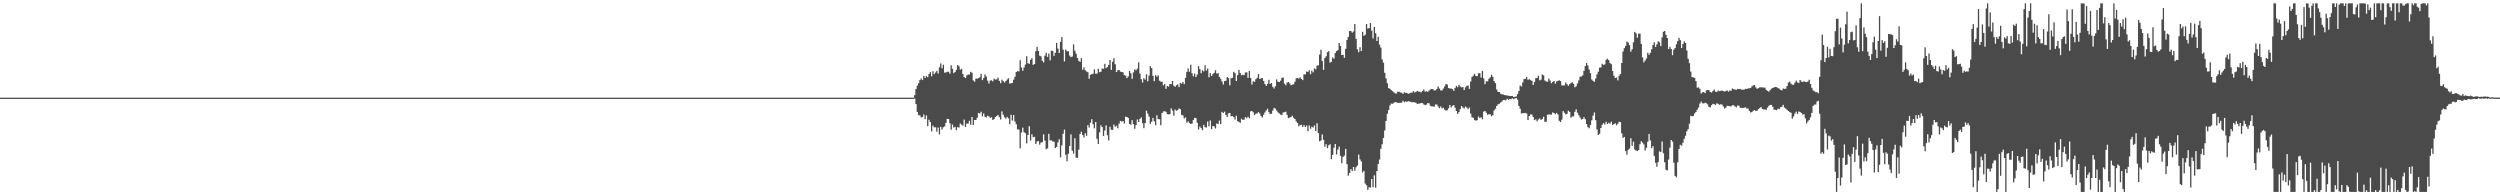 <svg xmlns="http://www.w3.org/2000/svg" width="1920" height="150"><path d="M0 75.000h1v1.000H0zM1 75.000h1v1.000H1zM2 75.000h1v1.000H2zM3 75.000h1v1.000H3zM4 75.000h1v1.000H4zM5 75.000h1v1.000H5zM6 75.000h1v1.000H6zM7 75.000h1v1.000H7zM8 75.000h1v1.000H8zM9 75.000h1v1.000H9zM10 75.000h1v1.000H10zM11 75.000h1v1.000H11zM12 75.000h1v1.000H12zM13 75.000h1v1.000H13zM14 75.000h1v1.000H14zM15 75.000h1v1.000H15zM16 75.000h1v1.000H16zM17 75.000h1v1.000H17zM18 75.000h1v1.000H18zM19 75.000h1v1.000H19zM20 75.000h1v1.000H20zM21 75.000h1v1.000H21zM22 75.000h1v1.000H22zM23 75.000h1v1.000H23zM24 75.000h1v1.000H24zM25 75.000h1v1.000H25zM26 75.000h1v1.000H26zM27 75.000h1v1.000H27zM28 75.000h1v1.000H28zM29 75.000h1v1.000H29zM30 75.000h1v1.000H30zM31 75.000h1v1.000H31zM32 75.000h1v1.000H32zM33 75.000h1v1.000H33zM34 75.000h1v1.000H34zM35 75.000h1v1.000H35zM36 75.000h1v1.000H36zM37 75.000h1v1.000H37zM38 75.000h1v1.000H38zM39 75.000h1v1.000H39zM40 75.000h1v1.000H40zM41 75.000h1v1.000H41zM42 75.000h1v1.000H42zM43 75.000h1v1.000H43zM44 75.000h1v1.000H44zM45 75.000h1v1.000H45zM46 75.000h1v1.000H46zM47 75.000h1v1.000H47zM48 75.000h1v1.000H48zM49 75.000h1v1.000H49zM50 75.000h1v1.000H50zM51 75.000h1v1.000H51zM52 75.000h1v1.000H52zM53 75.000h1v1.000H53zM54 75.000h1v1.000H54zM55 75.000h1v1.000H55zM56 75.000h1v1.000H56zM57 75.000h1v1.000H57zM58 75.000h1v1.000H58zM59 75.000h1v1.000H59zM60 75.000h1v1.000H60zM61 75.000h1v1.000H61zM62 75.000h1v1.000H62zM63 75.000h1v1.000H63zM64 75.000h1v1.000H64zM65 75.000h1v1.000H65zM66 75.000h1v1.000H66zM67 75.000h1v1.000H67zM68 75.000h1v1.000H68zM69 75.000h1v1.000H69zM70 75.000h1v1.000H70zM71 75.000h1v1.000H71zM72 75.000h1v1.000H72zM73 75.000h1v1.000H73zM74 75.000h1v1.000H74zM75 75.000h1v1.000H75zM76 75.000h1v1.000H76zM77 75.000h1v1.000H77zM78 75.000h1v1.000H78zM79 75.000h1v1.000H79zM80 75.000h1v1.000H80zM81 75.000h1v1.000H81zM82 75.000h1v1.000H82zM83 75.000h1v1.000H83zM84 75.000h1v1.000H84zM85 75.000h1v1.000H85zM86 75.000h1v1.000H86zM87 75.000h1v1.000H87zM88 75.000h1v1.000H88zM89 75.000h1v1.000H89zM90 75.000h1v1.000H90zM91 75.000h1v1.000H91zM92 75.000h1v1.000H92zM93 75.000h1v1.000H93zM94 75.000h1v1.000H94zM95 75.000h1v1.000H95zM96 75.000h1v1.000H96zM97 75.000h1v1.000H97zM98 75.000h1v1.000H98zM99 75.000h1v1.000H99zM100 75.000h1v1.000H100zM101 75.000h1v1.000H101zM102 75.000h1v1.000H102zM103 75.000h1v1.000H103zM104 75.000h1v1.000H104zM105 75.000h1v1.000H105zM106 75.000h1v1.000H106zM107 75.000h1v1.000H107zM108 75.000h1v1.000H108zM109 75.000h1v1.000H109zM110 75.000h1v1.000H110zM111 75.000h1v1.000H111zM112 75.000h1v1.000H112zM113 75.000h1v1.000H113zM114 75.000h1v1.000H114zM115 75.000h1v1.000H115zM116 75.000h1v1.000H116zM117 75.000h1v1.000H117zM118 75.000h1v1.000H118zM119 75.000h1v1.000H119zM120 75.000h1v1.000H120zM121 75.000h1v1.000H121zM122 75.000h1v1.000H122zM123 75.000h1v1.000H123zM124 75.000h1v1.000H124zM125 75.000h1v1.000H125zM126 75.000h1v1.000H126zM127 75.000h1v1.000H127zM128 75.000h1v1.000H128zM129 75.000h1v1.000H129zM130 75.000h1v1.000H130zM131 75.000h1v1.000H131zM132 75.000h1v1.000H132zM133 75.000h1v1.000H133zM134 75.000h1v1.000H134zM135 75.000h1v1.000H135zM136 75.000h1v1.000H136zM137 75.000h1v1.000H137zM138 75.000h1v1.000H138zM139 75.000h1v1.000H139zM140 75.000h1v1.000H140zM141 75.000h1v1.000H141zM142 75.000h1v1.000H142zM143 75.000h1v1.000H143zM144 75.000h1v1.000H144zM145 75.000h1v1.000H145zM146 75.000h1v1.000H146zM147 75.000h1v1.000H147zM148 75.000h1v1.000H148zM149 75.000h1v1.000H149zM150 75.000h1v1.000H150zM151 75.000h1v1.000H151zM152 75.000h1v1.000H152zM153 75.000h1v1.000H153zM154 75.000h1v1.000H154zM155 75.000h1v1.000H155zM156 75.000h1v1.000H156zM157 75.000h1v1.000H157zM158 75.000h1v1.000H158zM159 75.000h1v1.000H159zM160 75.000h1v1.000H160zM161 75.000h1v1.000H161zM162 75.000h1v1.000H162zM163 75.000h1v1.000H163zM164 75.000h1v1.000H164zM165 75.000h1v1.000H165zM166 75.000h1v1.000H166zM167 75.000h1v1.000H167zM168 75.000h1v1.000H168zM169 75.000h1v1.000H169zM170 75.000h1v1.000H170zM171 75.000h1v1.000H171zM172 75.000h1v1.000H172zM173 75.000h1v1.000H173zM174 75.000h1v1.000H174zM175 75.000h1v1.000H175zM176 75.000h1v1.000H176zM177 75.000h1v1.000H177zM178 75.000h1v1.000H178zM179 75.000h1v1.000H179zM180 75.000h1v1.000H180zM181 75.000h1v1.000H181zM182 75.000h1v1.000H182zM183 75.000h1v1.000H183zM184 75.000h1v1.000H184zM185 75.000h1v1.000H185zM186 75.000h1v1.000H186zM187 75.000h1v1.000H187zM188 75.000h1v1.000H188zM189 75.000h1v1.000H189zM190 75.000h1v1.000H190zM191 75.000h1v1.000H191zM192 75.000h1v1.000H192zM193 75.000h1v1.000H193zM194 75.000h1v1.000H194zM195 75.000h1v1.000H195zM196 75.000h1v1.000H196zM197 75.000h1v1.000H197zM198 75.000h1v1.000H198zM199 75.000h1v1.000H199zM200 75.000h1v1.000H200zM201 75.000h1v1.000H201zM202 75.000h1v1.000H202zM203 75.000h1v1.000H203zM204 75.000h1v1.000H204zM205 75.000h1v1.000H205zM206 75.000h1v1.000H206zM207 75.000h1v1.000H207zM208 75.000h1v1.000H208zM209 75.000h1v1.000H209zM210 75.000h1v1.000H210zM211 75.000h1v1.000H211zM212 75.000h1v1.000H212zM213 75.000h1v1.000H213zM214 75.000h1v1.000H214zM215 75.000h1v1.000H215zM216 75.000h1v1.000H216zM217 75.000h1v1.000H217zM218 75.000h1v1.000H218zM219 75.000h1v1.000H219zM220 75.000h1v1.000H220zM221 75.000h1v1.000H221zM222 75.000h1v1.000H222zM223 75.000h1v1.000H223zM224 75.000h1v1.000H224zM225 75.000h1v1.000H225zM226 75.000h1v1.000H226zM227 75.000h1v1.000H227zM228 75.000h1v1.000H228zM229 75.000h1v1.000H229zM230 75.000h1v1.000H230zM231 75.000h1v1.000H231zM232 75.000h1v1.000H232zM233 75.000h1v1.000H233zM234 75.000h1v1.000H234zM235 75.000h1v1.000H235zM236 75.000h1v1.000H236zM237 75.000h1v1.000H237zM238 75.000h1v1.000H238zM239 75.000h1v1.000H239zM240 75.000h1v1.000H240zM241 75.000h1v1.000H241zM242 75.000h1v1.000H242zM243 75.000h1v1.000H243zM244 75.000h1v1.000H244zM245 75.000h1v1.000H245zM246 75.000h1v1.000H246zM247 75.000h1v1.000H247zM248 75.000h1v1.000H248zM249 75.000h1v1.000H249zM250 75.000h1v1.000H250zM251 75.000h1v1.000H251zM252 75.000h1v1.000H252zM253 75.000h1v1.000H253zM254 75.000h1v1.000H254zM255 75.000h1v1.000H255zM256 75.000h1v1.000H256zM257 75.000h1v1.000H257zM258 75.000h1v1.000H258zM259 75.000h1v1.000H259zM260 75.000h1v1.000H260zM261 75.000h1v1.000H261zM262 75.000h1v1.000H262zM263 75.000h1v1.000H263zM264 75.000h1v1.000H264zM265 75.000h1v1.000H265zM266 75.000h1v1.000H266zM267 75.000h1v1.000H267zM268 75.000h1v1.000H268zM269 75.000h1v1.000H269zM270 75.000h1v1.000H270zM271 75.000h1v1.000H271zM272 75.000h1v1.000H272zM273 75.000h1v1.000H273zM274 75.000h1v1.000H274zM275 75.000h1v1.000H275zM276 75.000h1v1.000H276zM277 75.000h1v1.000H277zM278 75.000h1v1.000H278zM279 75.000h1v1.000H279zM280 75.000h1v1.000H280zM281 75.000h1v1.000H281zM282 75.000h1v1.000H282zM283 75.000h1v1.000H283zM284 75.000h1v1.000H284zM285 75.000h1v1.000H285zM286 75.000h1v1.000H286zM287 75.000h1v1.000H287zM288 75.000h1v1.000H288zM289 75.000h1v1.000H289zM290 75.000h1v1.000H290zM291 75.000h1v1.000H291zM292 75.000h1v1.000H292zM293 75.000h1v1.000H293zM294 75.000h1v1.000H294zM295 75.000h1v1.000H295zM296 75.000h1v1.000H296zM297 75.000h1v1.000H297zM298 75.000h1v1.000H298zM299 75.000h1v1.000H299zM300 75.000h1v1.000H300zM301 75.000h1v1.000H301zM302 75.000h1v1.000H302zM303 75.000h1v1.000H303zM304 75.000h1v1.000H304zM305 75.000h1v1.000H305zM306 75.000h1v1.000H306zM307 75.000h1v1.000H307zM308 75.000h1v1.000H308zM309 75.000h1v1.000H309zM310 75.000h1v1.000H310zM311 75.000h1v1.000H311zM312 75.000h1v1.000H312zM313 75.000h1v1.000H313zM314 75.000h1v1.000H314zM315 75.000h1v1.000H315zM316 75.000h1v1.000H316zM317 75.000h1v1.000H317zM318 75.000h1v1.000H318zM319 75.000h1v1.000H319zM320 75.000h1v1.000H320zM321 75.000h1v1.000H321zM322 75.000h1v1.000H322zM323 75.000h1v1.000H323zM324 75.000h1v1.000H324zM325 75.000h1v1.000H325zM326 75.000h1v1.000H326zM327 75.000h1v1.000H327zM328 75.000h1v1.000H328zM329 75.000h1v1.000H329zM330 75.000h1v1.000H330zM331 75.000h1v1.000H331zM332 75.000h1v1.000H332zM333 75.000h1v1.000H333zM334 75.000h1v1.000H334zM335 75.000h1v1.000H335zM336 75.000h1v1.000H336zM337 75.000h1v1.000H337zM338 75.000h1v1.000H338zM339 75.000h1v1.000H339zM340 75.000h1v1.000H340zM341 75.000h1v1.000H341zM342 75.000h1v1.000H342zM343 75.000h1v1.000H343zM344 75.000h1v1.000H344zM345 75.000h1v1.000H345zM346 75.000h1v1.000H346zM347 75.000h1v1.000H347zM348 75.000h1v1.000H348zM349 75.000h1v1.000H349zM350 75.000h1v1.000H350zM351 75.000h1v1.000H351zM352 75.000h1v1.000H352zM353 75.000h1v1.000H353zM354 75.000h1v1.000H354zM355 75.000h1v1.000H355zM356 75.000h1v1.000H356zM357 75.000h1v1.000H357zM358 75.000h1v1.000H358zM359 75.000h1v1.000H359zM360 75.000h1v1.000H360zM361 75.000h1v1.000H361zM362 75.000h1v1.000H362zM363 75.000h1v1.000H363zM364 75.000h1v1.000H364zM365 75.000h1v1.000H365zM366 75.000h1v1.000H366zM367 75.000h1v1.000H367zM368 75.000h1v1.000H368zM369 75.000h1v1.000H369zM370 75.000h1v1.000H370zM371 75.000h1v1.000H371zM372 75.000h1v1.000H372zM373 75.000h1v1.000H373zM374 75.000h1v1.000H374zM375 75.000h1v1.000H375zM376 75.000h1v1.000H376zM377 75.000h1v1.000H377zM378 75.000h1v1.000H378zM379 75.000h1v1.000H379zM380 75.000h1v1.000H380zM381 75.000h1v1.000H381zM382 75.000h1v1.000H382zM383 75.000h1v1.000H383zM384 75.000h1v1.000H384zM385 75.000h1v1.000H385zM386 75.000h1v1.000H386zM387 75.000h1v1.000H387zM388 75.000h1v1.000H388zM389 75.000h1v1.000H389zM390 75.000h1v1.000H390zM391 75.000h1v1.000H391zM392 75.000h1v1.000H392zM393 75.000h1v1.000H393zM394 75.000h1v1.000H394zM395 75.000h1v1.000H395zM396 75.000h1v1.000H396zM397 75.000h1v1.000H397zM398 75.000h1v1.000H398zM399 75.000h1v1.000H399zM400 75.000h1v1.000H400zM401 75.000h1v1.000H401zM402 75.000h1v1.000H402zM403 75.000h1v1.000H403zM404 75.000h1v1.000H404zM405 75.000h1v1.000H405zM406 75.000h1v1.000H406zM407 75.000h1v1.000H407zM408 75.000h1v1.000H408zM409 75.000h1v1.000H409zM410 75.000h1v1.000H410zM411 75.000h1v1.000H411zM412 75.000h1v1.000H412zM413 75.000h1v1.000H413zM414 75.000h1v1.000H414zM415 75.000h1v1.000H415zM416 75.000h1v1.000H416zM417 75.000h1v1.000H417zM418 75.000h1v1.000H418zM419 75.000h1v1.000H419zM420 75.000h1v1.000H420zM421 75.000h1v1.000H421zM422 75.000h1v1.000H422zM423 75.000h1v1.000H423zM424 75.000h1v1.000H424zM425 75.000h1v1.000H425zM426 75.000h1v1.000H426zM427 75.000h1v1.000H427zM428 75.000h1v1.000H428zM429 75.000h1v1.000H429zM430 75.000h1v1.000H430zM431 75.000h1v1.000H431zM432 75.000h1v1.000H432zM433 75.000h1v1.000H433zM434 75.000h1v1.000H434zM435 75.000h1v1.000H435zM436 75.000h1v1.000H436zM437 75.000h1v1.000H437zM438 75.000h1v1.000H438zM439 75.000h1v1.000H439zM440 75.000h1v1.000H440zM441 75.000h1v1.000H441zM442 75.000h1v1.000H442zM443 75.000h1v1.000H443zM444 75.000h1v1.000H444zM445 75.000h1v1.000H445zM446 75.000h1v1.000H446zM447 75.000h1v1.000H447zM448 75.000h1v1.000H448zM449 75.000h1v1.000H449zM450 75.000h1v1.000H450zM451 75.000h1v1.000H451zM452 75.000h1v1.000H452zM453 75.000h1v1.000H453zM454 75.000h1v1.000H454zM455 75.000h1v1.000H455zM456 75.000h1v1.000H456zM457 75.000h1v1.000H457zM458 75.000h1v1.000H458zM459 75.000h1v1.000H459zM460 75.000h1v1.000H460zM461 75.000h1v1.000H461zM462 75.000h1v1.000H462zM463 75.000h1v1.000H463zM464 75.000h1v1.000H464zM465 75.000h1v1.000H465zM466 75.000h1v1.000H466zM467 75.000h1v1.000H467zM468 75.000h1v1.000H468zM469 75.000h1v1.000H469zM470 75.000h1v1.000H470zM471 75.000h1v1.000H471zM472 75.000h1v1.000H472zM473 75.000h1v1.000H473zM474 75.000h1v1.000H474zM475 75.000h1v1.000H475zM476 75.000h1v1.000H476zM477 75.000h1v1.000H477zM478 75.000h1v1.000H478zM479 75.000h1v1.000H479zM480 75.000h1v1.000H480zM481 75.000h1v1.000H481zM482 75.000h1v1.000H482zM483 75.000h1v1.000H483zM484 75.000h1v1.000H484zM485 75.000h1v1.000H485zM486 75.000h1v1.000H486zM487 75.000h1v1.000H487zM488 75.000h1v1.000H488zM489 75.000h1v1.000H489zM490 75.000h1v1.000H490zM491 75.000h1v1.000H491zM492 75.000h1v1.000H492zM493 75.000h1v1.000H493zM494 75.000h1v1.000H494zM495 75.000h1v1.000H495zM496 75.000h1v1.000H496zM497 75.000h1v1.000H497zM498 75.000h1v1.000H498zM499 75.000h1v1.000H499zM500 75.000h1v1.000H500zM501 75.000h1v1.000H501zM502 75.000h1v1.000H502zM503 75.000h1v1.000H503zM504 75.000h1v1.000H504zM505 75.000h1v1.000H505zM506 75.000h1v1.000H506zM507 75.000h1v1.000H507zM508 75.000h1v1.000H508zM509 75.000h1v1.000H509zM510 75.000h1v1.000H510zM511 75.000h1v1.000H511zM512 75.000h1v1.000H512zM513 75.000h1v1.000H513zM514 75.000h1v1.000H514zM515 75.000h1v1.000H515zM516 75.000h1v1.000H516zM517 75.000h1v1.000H517zM518 75.000h1v1.000H518zM519 75.000h1v1.000H519zM520 75.000h1v1.000H520zM521 75.000h1v1.000H521zM522 75.000h1v1.000H522zM523 75.000h1v1.000H523zM524 75.000h1v1.000H524zM525 75.000h1v1.000H525zM526 75.000h1v1.000H526zM527 75.000h1v1.000H527zM528 75.000h1v1.000H528zM529 75.000h1v1.000H529zM530 75.000h1v1.000H530zM531 75.000h1v1.000H531zM532 75.000h1v1.000H532zM533 75.000h1v1.000H533zM534 75.000h1v1.000H534zM535 75.000h1v1.000H535zM536 75.000h1v1.000H536zM537 75.000h1v1.000H537zM538 75.000h1v1.000H538zM539 75.000h1v1.000H539zM540 75.000h1v1.000H540zM541 75.000h1v1.000H541zM542 75.000h1v1.000H542zM543 75.000h1v1.000H543zM544 75.000h1v1.000H544zM545 75.000h1v1.000H545zM546 75.000h1v1.000H546zM547 75.000h1v1.000H547zM548 75.000h1v1.000H548zM549 75.000h1v1.000H549zM550 75.000h1v1.000H550zM551 75.000h1v1.000H551zM552 75.000h1v1.000H552zM553 75.000h1v1.000H553zM554 75.000h1v1.000H554zM555 75.000h1v1.000H555zM556 75.000h1v1.000H556zM557 75.000h1v1.000H557zM558 75.000h1v1.000H558zM559 75.000h1v1.000H559zM560 75.000h1v1.000H560zM561 75.000h1v1.000H561zM562 75.000h1v1.000H562zM563 75.000h1v1.000H563zM564 75.000h1v1.000H564zM565 75.000h1v1.000H565zM566 75.000h1v1.000H566zM567 75.000h1v1.000H567zM568 75.000h1v1.000H568zM569 75.000h1v1.000H569zM570 75.000h1v1.000H570zM571 75.000h1v1.000H571zM572 75.000h1v1.000H572zM573 75.000h1v1.000H573zM574 75.000h1v1.000H574zM575 75.000h1v1.000H575zM576 75.000h1v1.000H576zM577 75.000h1v1.000H577zM578 75.000h1v1.000H578zM579 75.000h1v1.000H579zM580 75.000h1v1.000H580zM581 75.000h1v1.000H581zM582 75.000h1v1.000H582zM583 75.000h1v1.000H583zM584 75.000h1v1.000H584zM585 75.000h1v1.000H585zM586 75.000h1v1.000H586zM587 75.000h1v1.000H587zM588 75.000h1v1.000H588zM589 75.000h1v1.000H589zM590 75.000h1v1.000H590zM591 75.000h1v1.000H591zM592 75.000h1v1.000H592zM593 75.000h1v1.000H593zM594 75.000h1v1.000H594zM595 75.000h1v1.000H595zM596 75.000h1v1.000H596zM597 75.000h1v1.000H597zM598 75.000h1v1.000H598zM599 75.000h1v1.000H599zM600 75.000h1v1.000H600zM601 75.000h1v1.000H601zM602 75.000h1v1.000H602zM603 75.000h1v1.000H603zM604 75.000h1v1.000H604zM605 75.000h1v1.000H605zM606 75.000h1v1.000H606zM607 75.000h1v1.000H607zM608 75.000h1v1.000H608zM609 75.000h1v1.000H609zM610 75.000h1v1.000H610zM611 75.000h1v1.000H611zM612 75.000h1v1.000H612zM613 75.000h1v1.000H613zM614 75.000h1v1.000H614zM615 75.000h1v1.000H615zM616 75.000h1v1.000H616zM617 75.000h1v1.000H617zM618 75.000h1v1.000H618zM619 75.000h1v1.000H619zM620 75.000h1v1.000H620zM621 75.000h1v1.000H621zM622 75.000h1v1.000H622zM623 75.000h1v1.000H623zM624 75.000h1v1.000H624zM625 75.000h1v1.000H625zM626 75.000h1v1.000H626zM627 75.000h1v1.000H627zM628 75.000h1v1.000H628zM629 75.000h1v1.000H629zM630 75.000h1v1.000H630zM631 75.000h1v1.000H631zM632 75.000h1v1.000H632zM633 75.000h1v1.000H633zM634 75.000h1v1.000H634zM635 75.000h1v1.000H635zM636 75.000h1v1.000H636zM637 75.000h1v1.000H637zM638 75.000h1v1.000H638zM639 75.000h1v1.000H639zM640 75.000h1v1.000H640zM641 75.000h1v1.000H641zM642 75.000h1v1.000H642zM643 75.000h1v1.000H643zM644 75.000h1v1.000H644zM645 75.000h1v1.000H645zM646 75.000h1v1.000H646zM647 75.000h1v1.000H647zM648 75.000h1v1.000H648zM649 75.000h1v1.000H649zM650 75.000h1v1.000H650zM651 75.000h1v1.000H651zM652 75.000h1v1.000H652zM653 75.000h1v1.000H653zM654 75.000h1v1.000H654zM655 75.000h1v1.000H655zM656 75.000h1v1.000H656zM657 75.000h1v1.000H657zM658 75.000h1v1.000H658zM659 75.000h1v1.000H659zM660 75.000h1v1.000H660zM661 75.000h1v1.000H661zM662 75.000h1v1.000H662zM663 75.000h1v1.000H663zM664 75.000h1v1.000H664zM665 75.000h1v1.000H665zM666 75.000h1v1.000H666zM667 75.000h1v1.000H667zM668 75.000h1v1.000H668zM669 75.000h1v1.000H669zM670 75.000h1v1.000H670zM671 75.000h1v1.000H671zM672 75.000h1v1.000H672zM673 75.000h1v1.000H673zM674 75.000h1v1.000H674zM675 75.000h1v1.000H675zM676 75.000h1v1.000H676zM677 75.000h1v1.000H677zM678 75.000h1v1.000H678zM679 75.000h1v1.000H679zM680 75.000h1v1.000H680zM681 75.000h1v1.000H681zM682 75.000h1v1.000H682zM683 75.000h1v1.000H683zM684 75.000h1v1.000H684zM685 75.000h1v1.000H685zM686 75.000h1v1.000H686zM687 75.000h1v1.000H687zM688 75.000h1v1.000H688zM689 75.000h1v1.000H689zM690 75.000h1v1.000H690zM691 75.000h1v1.000H691zM692 75.000h1v1.000H692zM693 75.000h1v1.000H693zM694 75.000h1v1.000H694zM695 75.000h1v1.000H695zM696 75.000h1v1.000H696zM697 75.000h1v1.000H697zM698 75.000h1v1.000H698zM699 75.000h1v1.000H699zM700 75.000h1v1.000H700zM701 74.999h1v1.000H701zM702 73.063h1v2.588H702zM703 68.357h1v11.591H703zM704 65.700h1v20.280H704zM705 63.917h1v24.486H705zM706 61.490h1v27.155H706zM707 60.285h1v29.910H707zM708 61.496h1v28.384H708zM709 58.256h1v29.699H709zM710 59.842h1v31.772H710zM711 58.322h1v30.337H711zM712 59.338h1v37.569H712zM713 56.770h1v35.171H713zM714 55.394h1v38.419H714zM715 58.580h1v42.270H715zM716 54.722h1v41.718H716zM717 56.958h1v40.829H717zM718 55.631h1v42.156H718zM719 54.393h1v46.771H719zM720 56.462h1v41.491H720zM721 51.638h1v51.638H721zM722 48.696h1v48.721H722zM723 52.419h1v47.130H723zM724 49.731h1v48.013H724zM725 55.827h1v41.230H725zM726 55.632h1v38.705H726zM727 55.089h1v36.180H727zM728 55.073h1v36.392H728zM729 56.561h1v38.098H729zM730 50.133h1v49.462H730zM731 52.832h1v42.833H731zM732 56.176h1v41.834H732zM733 55.306h1v42.095H733zM734 53.647h1v46.334H734zM735 49.919h1v47.766H735zM736 50.894h1v47.074H736zM737 53.509h1v41.385H737zM738 52.902h1v42.848H738zM739 56.817h1v39.702H739zM740 59.206h1v32.629H740zM741 59.966h1v37.542H741zM742 57.990h1v36.957H742zM743 57.242h1v37.709H743zM744 57.229h1v35.550H744zM745 55.201h1v40.636H745zM746 55.857h1v34.007H746zM747 61.816h1v34.159H747zM748 62.777h1v29.370H748zM749 60.382h1v31.789H749zM750 60.417h1v30.038H750zM751 59.969h1v26.748H751zM752 59.352h1v27.817H752zM753 56.733h1v29.097H753zM754 61.556h1v27.836H754zM755 59.966h1v27.232H755zM756 57.206h1v32.522H756zM757 58.802h1v31.387H757zM758 61.933h1v27.019H758zM759 64.121h1v25.346H759zM760 61.920h1v28.618H760zM761 61.646h1v28.407H761zM762 62.467h1v29.685H762zM763 60.365h1v31.097H763zM764 61.117h1v28.791H764zM765 60.911h1v28.177H765zM766 59.538h1v28.706H766zM767 62.082h1v27.897H767zM768 63.910h1v27.860H768zM769 61.253h1v24.280H769zM770 62.307h1v25.808H770zM771 63.366h1v26.693H771zM772 62.333h1v28.824H772zM773 61.079h1v28.663H773zM774 60.122h1v30.772H774zM775 64.204h1v31.175H775zM776 63.925h1v24.237H776zM777 63.748h1v28.854H777zM778 61.204h1v27.092H778zM779 58.930h1v34.393H779zM780 55.355h1v40.080H780zM781 54.574h1v44.785H781zM782 54.848h1v44.607H782zM783 46.238h1v67.643H783zM784 51.817h1v49.943H784zM785 54.335h1v43.690H785zM786 51.857h1v49.686H786zM787 49.580h1v52.768H787zM788 43.176h1v66.955H788zM789 48.554h1v55.109H789zM790 49.057h1v47.863H790zM791 45.923h1v62.073H791zM792 44.715h1v58.394H792zM793 49.831h1v55.576H793zM794 49.185h1v55.875H794zM795 39.256h1v71.329H795zM796 35.933h1v72.784H796zM797 39.172h1v69.157H797zM798 42.755h1v68.341H798zM799 43.246h1v66.252H799zM800 46.695h1v62.462H800zM801 47.964h1v55.201H801zM802 42.761h1v65.214H802zM803 40.541h1v74.058H803zM804 43.679h1v70.234H804zM805 41.153h1v61.615H805zM806 46.347h1v61.478H806zM807 38.916h1v68.855H807zM808 39.132h1v69.550H808zM809 42.855h1v65.907H809zM810 40.494h1v73.245H810zM811 32.993h1v79.838H811zM812 37.342h1v72.065H812zM813 40.690h1v66.254H813zM814 32.158h1v88.689H814zM815 28.464h1v83.127H815zM816 38.086h1v64.669H816zM817 47.208h1v52.323H817zM818 38.046h1v80.854H818zM819 39.388h1v84.488H819zM820 39.349h1v78.758H820zM821 42.624h1v69.463H821zM822 43.854h1v59.331H822zM823 43.409h1v72.283H823zM824 34.076h1v83.877H824zM825 38.957h1v67.244H825zM826 41.217h1v79.901H826zM827 44.568h1v76.612H827zM828 46.638h1v68.331H828zM829 47.581h1v55.329H829zM830 44.652h1v56.487H830zM831 53.627h1v50.121H831zM832 51.702h1v53.863H832zM833 53.977h1v48.302H833zM834 54.904h1v49.371H834zM835 55.461h1v40.641H835zM836 60.524h1v37.417H836zM837 57.521h1v36.762H837zM838 57.000h1v34.561H838zM839 56.606h1v38.820H839zM840 53.257h1v45.279H840zM841 56.604h1v37.112H841zM842 56.512h1v50.161H842zM843 52.830h1v57.774H843zM844 55.441h1v46.129H844zM845 55.114h1v41.145H845zM846 52.584h1v44.949H846zM847 52.819h1v51.597H847zM848 49.002h1v51.235H848zM849 52.357h1v43.927H849zM850 51.512h1v52.373H850zM851 49.815h1v58.058H851zM852 46.065h1v51.259H852zM853 53.615h1v46.029H853zM854 47.454h1v52.278H854zM855 44.719h1v50.904H855zM856 49.358h1v47.970H856zM857 55.344h1v41.245H857zM858 53.981h1v44.520H858zM859 53.764h1v41.214H859zM860 55.012h1v37.853H860zM861 55.285h1v38.102H861zM862 55.605h1v37.335H862zM863 57.677h1v37.112H863zM864 58.169h1v31.437H864zM865 60.003h1v29.840H865zM866 58.675h1v31.888H866zM867 54.537h1v40.621H867zM868 56.251h1v39.564H868zM869 60.535h1v31.741H869zM870 55.612h1v39.745H870zM871 53.277h1v45.576H871zM872 54.091h1v42.005H872zM873 52.674h1v39.093H873zM874 47.886h1v45.829H874zM875 56.588h1v34.703H875zM876 60.875h1v29.286H876zM877 63.411h1v31.145H877zM878 60.042h1v38.437H878zM879 61.123h1v33.461H879zM880 57.111h1v27.893H880zM881 62.482h1v24.770H881zM882 58.036h1v31.481H882zM883 50.822h1v44.315H883zM884 52.350h1v41.121H884zM885 58.263h1v32.274H885zM886 62.367h1v30.815H886zM887 57.746h1v38.432H887zM888 58.945h1v29.586H888zM889 57.843h1v33.675H889zM890 61.983h1v29.631H890zM891 62.710h1v33.451H891zM892 62.846h1v23.973H892zM893 65.540h1v20.101H893zM894 64.431h1v20.933H894zM895 68.177h1v17.742H895zM896 66.048h1v21.606H896zM897 66.525h1v21.340H897zM898 64.467h1v23.181H898zM899 64.589h1v18.625H899zM900 62.227h1v22.708H900zM901 65.836h1v22.949H901zM902 66.717h1v17.462H902zM903 65.463h1v19.572H903zM904 64.805h1v19.709H904zM905 66.971h1v16.282H905zM906 63.662h1v20.164H906zM907 64.240h1v23.980H907zM908 62.948h1v25.749H908zM909 64.628h1v26.344H909zM910 59.801h1v30.429H910zM911 55.274h1v38.910H911zM912 52.558h1v40.642H912zM913 55.113h1v39.371H913zM914 49.681h1v45.527H914zM915 56.274h1v38.590H915zM916 58.602h1v33.532H916zM917 56.511h1v34.000H917zM918 59.177h1v31.605H918zM919 57.309h1v37.076H919zM920 50.858h1v48.615H920zM921 53.109h1v44.021H921zM922 56.216h1v42.101H922zM923 54.011h1v46.018H923zM924 54.849h1v41.003H924zM925 50.127h1v47.554H925zM926 54.199h1v43.760H926zM927 52.699h1v40.656H927zM928 59.336h1v37.712H928zM929 56.195h1v36.343H929zM930 58.375h1v40.815H930zM931 56.896h1v39.834H931zM932 55.972h1v41.108H932zM933 53.966h1v44.720H933zM934 56.494h1v38.319H934zM935 56.150h1v39.163H935zM936 59.011h1v33.629H936zM937 60.452h1v34.909H937zM938 62.559h1v23.355H938zM939 64.894h1v21.916H939zM940 62.235h1v23.527H940zM941 61.932h1v26.397H941zM942 59.145h1v30.691H942zM943 60.003h1v27.084H943zM944 65.522h1v21.216H944zM945 60.088h1v29.214H945zM946 59.774h1v29.334H946zM947 55.139h1v34.794H947zM948 56.252h1v35.566H948zM949 62.189h1v26.729H949zM950 57.709h1v35.284H950zM951 53.733h1v39.930H951zM952 56.127h1v38.202H952zM953 57.795h1v33.382H953zM954 57.364h1v34.737H954zM955 57.748h1v34.126H955zM956 55.700h1v34.181H956zM957 55.540h1v35.249H957zM958 59.856h1v29.760H958zM959 54.471h1v36.344H959zM960 59.862h1v25.719H960zM961 64.975h1v20.230H961zM962 62.377h1v23.900H962zM963 62.912h1v25.492H963zM964 60.866h1v26.500H964zM965 59.771h1v27.352H965zM966 56.884h1v29.259H966zM967 60.673h1v26.535H967zM968 60.135h1v29.055H968zM969 59.984h1v30.208H969zM970 62.143h1v25.978H970zM971 64.511h1v21.862H971zM972 65.968h1v18.815H972zM973 64.470h1v19.014H973zM974 61.278h1v24.896H974zM975 64.471h1v23.120H975zM976 63.749h1v23.619H976zM977 66.649h1v18.263H977zM978 68.005h1v14.813H978zM979 66.219h1v17.260H979zM980 60.982h1v23.921H980zM981 62.774h1v23.515H981zM982 63.026h1v24.166H982zM983 61.930h1v26.071H983zM984 59.897h1v28.549H984zM985 59.426h1v27.023H985zM986 64.183h1v21.969H986zM987 65.492h1v20.334H987zM988 63.489h1v24.772H988zM989 62.950h1v27.789H989zM990 64.029h1v26.285H990zM991 65.488h1v24.385H991zM992 64.991h1v23.899H992zM993 64.694h1v25.751H993zM994 62.785h1v28.627H994zM995 60.221h1v33.034H995zM996 59.919h1v34.607H996zM997 60.334h1v36.687H997zM998 59.396h1v36.718H998zM999 60.681h1v35.105H999zM1000 61.558h1v35.962H1000zM1001 56.973h1v39.058H1001zM1002 57.209h1v40.386H1002zM1003 54.863h1v41.536H1003zM1004 55.225h1v45.535H1004zM1005 53.882h1v42.462H1005zM1006 56.960h1v41.929H1006zM1007 54.279h1v43.019H1007zM1008 55.586h1v42.376H1008zM1009 52.512h1v43.844H1009zM1010 53.257h1v47.451H1010zM1011 50.486h1v44.203H1011zM1012 50.144h1v52.067H1012zM1013 41.918h1v66.572H1013zM1014 38.214h1v69.742H1014zM1015 46.936h1v56.339H1015zM1016 53.621h1v53.755H1016zM1017 44.585h1v68.081H1017zM1018 43.236h1v67.525H1018zM1019 40.134h1v73.668H1019zM1020 39.282h1v72.307H1020zM1021 48.082h1v62.654H1021zM1022 47.551h1v74.755H1022zM1023 44.135h1v74.781H1023zM1024 45.069h1v68.423H1024zM1025 40.745h1v69.855H1025zM1026 39.202h1v79.421H1026zM1027 38.509h1v76.395H1027zM1028 33.024h1v79.603H1028zM1029 35.274h1v84.386H1029zM1030 42.234h1v83.094H1030zM1031 42.079h1v78.409H1031zM1032 44.407h1v75.058H1032zM1033 37.478h1v76.833H1033zM1034 30.789h1v95.281H1034zM1035 28.366h1v106.555H1035zM1036 23.876h1v108.969H1036zM1037 23.857h1v106.010H1037zM1038 25.104h1v106.252H1038zM1039 24.181h1v104.075H1039zM1040 18.378h1v112.694H1040zM1041 29.848h1v98.611H1041zM1042 37.819h1v89.387H1042zM1043 40.076h1v78.664H1043zM1044 36.228h1v86.216H1044zM1045 39.208h1v84.863H1045zM1046 24.409h1v108.052H1046zM1047 27.479h1v103.768H1047zM1048 26.665h1v114.268H1048zM1049 18.442h1v123.918H1049zM1050 21.941h1v123.863H1050zM1051 21.542h1v122.206H1051zM1052 17.645h1v126.440H1052zM1053 23.548h1v113.905H1053zM1054 29.551h1v114.220H1054zM1055 20.647h1v113.998H1055zM1056 25.484h1v118.659H1056zM1057 31.506h1v99.891H1057zM1058 28.293h1v97.735H1058zM1059 34.242h1v88.259H1059zM1060 36.544h1v77.786H1060zM1061 45.651h1v65.199H1061zM1062 48.111h1v57.789H1062zM1063 55.911h1v44.296H1063zM1064 60.207h1v32.664H1064zM1065 63.933h1v23.470H1065zM1066 67.696h1v16.846H1066zM1067 68.144h1v12.869H1067zM1068 69.219h1v10.344H1068zM1069 70.053h1v9.644H1069zM1070 70.852h1v8.082H1070zM1071 71.802h1v6.551H1071zM1072 71.756h1v6.908H1072zM1073 70.425h1v8.565H1073zM1074 70.444h1v8.565H1074zM1075 71.074h1v7.871H1075zM1076 71.169h1v7.691H1076zM1077 72.149h1v5.280H1077zM1078 70.861h1v7.696H1078zM1079 71.254h1v6.610H1079zM1080 71.316h1v6.994H1080zM1081 72.026h1v5.660H1081zM1082 71.700h1v6.219H1082zM1083 71.232h1v6.955H1083zM1084 71.084h1v7.543H1084zM1085 70.014h1v8.447H1085zM1086 71.012h1v7.607H1086zM1087 70.494h1v8.440H1087zM1088 69.811h1v10.079H1088zM1089 70.363h1v9.227H1089zM1090 70.440h1v9.091H1090zM1091 70.933h1v8.148H1091zM1092 69.826h1v9.380H1092zM1093 68.641h1v11.540H1093zM1094 70.393h1v10.383H1094zM1095 70.049h1v10.357H1095zM1096 70.562h1v8.575H1096zM1097 69.653h1v9.706H1097zM1098 68.701h1v12.517H1098zM1099 68.351h1v13.369H1099zM1100 68.445h1v13.301H1100zM1101 69.551h1v12.408H1101zM1102 69.395h1v10.847H1102zM1103 68.232h1v12.063H1103zM1104 66.480h1v15.211H1104zM1105 67.970h1v15.095H1105zM1106 69.370h1v12.411H1106zM1107 69.489h1v13.687H1107zM1108 68.027h1v14.741H1108zM1109 66.331h1v17.893H1109zM1110 64.547h1v20.375H1110zM1111 64.927h1v19.766H1111zM1112 67.588h1v15.628H1112zM1113 68.007h1v12.658H1113zM1114 67.968h1v14.565H1114zM1115 68.410h1v12.916H1115zM1116 69.713h1v10.989H1116zM1117 67.659h1v15.063H1117zM1118 65.935h1v19.320H1118zM1119 67.023h1v20.419H1119zM1120 65.130h1v21.043H1120zM1121 66.457h1v17.360H1121zM1122 67.127h1v14.328H1122zM1123 66.790h1v15.792H1123zM1124 69.196h1v14.096H1124zM1125 67.092h1v14.730H1125zM1126 66.000h1v16.589H1126zM1127 65.658h1v18.134H1127zM1128 68.227h1v14.361H1128zM1129 62.605h1v24.703H1129zM1130 59.122h1v30.981H1130zM1131 58.058h1v32.390H1131zM1132 56.753h1v35.467H1132zM1133 58.326h1v34.407H1133zM1134 58.511h1v33.676H1134zM1135 56.305h1v33.213H1135zM1136 56.169h1v34.518H1136zM1137 59.623h1v30.415H1137zM1138 54.467h1v37.118H1138zM1139 60.255h1v25.486H1139zM1140 64.633h1v20.556H1140zM1141 62.482h1v24.076H1141zM1142 62.456h1v25.672H1142zM1143 60.529h1v27.242H1143zM1144 59.409h1v28.326H1144zM1145 57.351h1v31.875H1145zM1146 59.022h1v29.412H1146zM1147 62.285h1v22.589H1147zM1148 63.844h1v19.732H1148zM1149 68.753h1v12.626H1149zM1150 70.621h1v9.569H1150zM1151 70.667h1v8.993H1151zM1152 71.954h1v6.784H1152zM1153 72.444h1v5.462H1153zM1154 72.576h1v4.266H1154zM1155 73.013h1v3.737H1155zM1156 73.135h1v3.967H1156zM1157 73.446h1v2.384H1157zM1158 73.494h1v3.215H1158zM1159 73.779h1v2.255H1159zM1160 73.750h1v2.477H1160zM1161 73.677h1v1.811H1161zM1162 74.499h1v1.580H1162zM1163 74.298h1v1.259H1163zM1164 74.097h1v1.188H1164zM1165 72.246h1v4.293H1165zM1166 69.909h1v11.486H1166zM1167 65.751h1v17.682H1167zM1168 66.389h1v20.792H1168zM1169 63.288h1v23.488H1169zM1170 60.725h1v26.285H1170zM1171 60.498h1v26.192H1171zM1172 59.204h1v28.012H1172zM1173 61.361h1v30.854H1173zM1174 60.779h1v28.332H1174zM1175 61.503h1v26.334H1175zM1176 62.085h1v25.944H1176zM1177 65.231h1v24.642H1177zM1178 63.006h1v29.244H1178zM1179 59.989h1v31.661H1179zM1180 59.865h1v33.309H1180zM1181 58.108h1v33.631H1181zM1182 61.704h1v29.203H1182zM1183 61.188h1v30.872H1183zM1184 57.152h1v34.259H1184zM1185 57.879h1v31.798H1185zM1186 61.776h1v31.782H1186zM1187 62.583h1v30.898H1187zM1188 62.725h1v25.494H1188zM1189 60.329h1v27.500H1189zM1190 61.824h1v26.138H1190zM1191 63.936h1v24.120H1191zM1192 62.949h1v23.381H1192zM1193 62.222h1v24.589H1193zM1194 64.301h1v23.405H1194zM1195 62.570h1v24.135H1195zM1196 62.149h1v25.772H1196zM1197 61.620h1v31.136H1197zM1198 62.253h1v31.508H1198zM1199 65.599h1v26.292H1199zM1200 65.672h1v19.640H1200zM1201 65.546h1v21.051H1201zM1202 63.367h1v24.510H1202zM1203 64.698h1v22.715H1203zM1204 65.908h1v19.149H1204zM1205 64.616h1v21.330H1205zM1206 63.789h1v26.570H1206zM1207 63.205h1v26.317H1207zM1208 64.292h1v25.045H1208zM1209 67.068h1v18.801H1209zM1210 66.198h1v17.773H1210zM1211 64.081h1v22.496H1211zM1212 61.727h1v26.782H1212zM1213 58.978h1v31.238H1213zM1214 58.719h1v33.105H1214zM1215 57.920h1v33.457H1215zM1216 54.374h1v35.563H1216zM1217 50.757h1v40.806H1217zM1218 48.409h1v46.819H1218zM1219 50.325h1v47.289H1219zM1220 53.444h1v45.125H1220zM1221 56.269h1v39.788H1221zM1222 61.070h1v31.328H1222zM1223 62.100h1v26.718H1223zM1224 62.854h1v23.506H1224zM1225 60.334h1v32.000H1225zM1226 57.075h1v42.312H1226zM1227 55.101h1v48.592H1227zM1228 51.911h1v50.855H1228zM1229 51.772h1v46.473H1229zM1230 49.020h1v46.764H1230zM1231 49.799h1v44.731H1231zM1232 49.483h1v46.149H1232zM1233 45.982h1v47.541H1233zM1234 45.074h1v50.149H1234zM1235 46.169h1v48.157H1235zM1236 48.445h1v46.600H1236zM1237 49.292h1v44.148H1237zM1238 54.506h1v41.500H1238zM1239 58.093h1v37.187H1239zM1240 59.872h1v34.794H1240zM1241 59.503h1v36.699H1241zM1242 61.730h1v33.359H1242zM1243 58.184h1v35.319H1243zM1244 56.907h1v36.958H1244zM1245 48.390h1v54.081H1245zM1246 39.566h1v66.297H1246zM1247 37.022h1v68.148H1247zM1248 35.282h1v80.760H1248zM1249 31.901h1v86.868H1249zM1250 32.659h1v82.419H1250zM1251 34.687h1v79.460H1251zM1252 39.703h1v66.471H1252zM1253 37.832h1v74.186H1253zM1254 32.468h1v76.327H1254zM1255 24.464h1v90.440H1255zM1256 25.606h1v90.079H1256zM1257 28.931h1v87.063H1257zM1258 25.810h1v89.377H1258zM1259 25.816h1v84.907H1259zM1260 33.714h1v74.782H1260zM1261 44.059h1v65.466H1261zM1262 47.919h1v63.017H1262zM1263 46.432h1v69.105H1263zM1264 44.860h1v68.624H1264zM1265 40.442h1v68.396H1265zM1266 42.074h1v60.803H1266zM1267 40.550h1v67.308H1267zM1268 37.850h1v75.959H1268zM1269 34.574h1v77.664H1269zM1270 32.399h1v87.299H1270zM1271 36.092h1v88.944H1271zM1272 34.090h1v93.956H1272zM1273 31.671h1v92.864H1273zM1274 32.581h1v83.701H1274zM1275 35.407h1v81.369H1275zM1276 28.746h1v79.928H1276zM1277 24.434h1v93.284H1277zM1278 23.827h1v100.770H1278zM1279 26.730h1v103.690H1279zM1280 29.185h1v101.661H1280zM1281 37.654h1v84.859H1281zM1282 35.986h1v77.441H1282zM1283 37.573h1v69.950H1283zM1284 42.392h1v66.413H1284zM1285 38.147h1v86.841H1285zM1286 36.895h1v98.177H1286zM1287 33.956h1v102.253H1287zM1288 31.602h1v93.037H1288zM1289 29.069h1v85.361H1289zM1290 30.888h1v80.330H1290zM1291 36.861h1v75.025H1291zM1292 33.867h1v75.748H1292zM1293 31.786h1v74.791H1293zM1294 33.044h1v71.183H1294zM1295 38.779h1v62.034H1295zM1296 45.101h1v54.066H1296zM1297 48.540h1v46.418H1297zM1298 54.954h1v34.005H1298zM1299 59.198h1v30.145H1299zM1300 59.400h1v29.615H1300zM1301 59.864h1v27.207H1301zM1302 62.287h1v23.658H1302zM1303 67.327h1v16.916H1303zM1304 67.060h1v15.583H1304zM1305 68.222h1v11.389H1305zM1306 71.791h1v6.254H1306zM1307 70.905h1v8.405H1307zM1308 70.698h1v8.777H1308zM1309 71.516h1v7.367H1309zM1310 69.412h1v9.877H1310zM1311 69.132h1v11.082H1311zM1312 69.207h1v12.984H1312zM1313 70.637h1v11.885H1313zM1314 71.120h1v9.720H1314zM1315 69.888h1v9.830H1315zM1316 68.687h1v11.338H1316zM1317 70.356h1v10.223H1317zM1318 70.654h1v8.684H1318zM1319 69.437h1v10.257H1319zM1320 69.966h1v10.522H1320zM1321 69.732h1v10.336H1321zM1322 69.556h1v10.702H1322zM1323 69.921h1v11.767H1323zM1324 70.274h1v13.061H1324zM1325 69.893h1v12.737H1325zM1326 69.443h1v11.832H1326zM1327 70.347h1v11.026H1327zM1328 69.467h1v12.151H1328zM1329 69.683h1v12.045H1329zM1330 67.958h1v12.844H1330zM1331 68.557h1v12.326H1331zM1332 68.716h1v12.980H1332zM1333 69.076h1v13.334H1333zM1334 68.253h1v12.775H1334zM1335 68.439h1v12.703H1335zM1336 68.256h1v14.518H1336zM1337 68.886h1v13.973H1337zM1338 68.890h1v14.097H1338zM1339 68.852h1v13.937H1339zM1340 68.145h1v14.242H1340zM1341 68.351h1v15.013H1341zM1342 67.874h1v15.499H1342zM1343 67.767h1v17.386H1343zM1344 67.526h1v18.888H1344zM1345 66.318h1v19.818H1345zM1346 65.590h1v19.513H1346zM1347 65.266h1v19.280H1347zM1348 67.137h1v18.116H1348zM1349 68.222h1v16.772H1349zM1350 67.690h1v16.201H1350zM1351 67.056h1v15.957H1351zM1352 67.091h1v15.077H1352zM1353 67.052h1v16.621H1353zM1354 67.258h1v16.867H1354zM1355 67.351h1v16.646H1355zM1356 69.057h1v15.281H1356zM1357 69.782h1v12.861H1357zM1358 70.421h1v10.835H1358zM1359 69.153h1v11.377H1359zM1360 68.095h1v12.506H1360zM1361 67.563h1v14.453H1361zM1362 67.048h1v17.236H1362zM1363 66.785h1v17.529H1363zM1364 66.938h1v17.739H1364zM1365 67.667h1v15.828H1365zM1366 68.042h1v15.785H1366zM1367 69.016h1v13.389H1367zM1368 69.437h1v12.587H1368zM1369 67.925h1v12.621H1369zM1370 68.262h1v14.398H1370zM1371 68.087h1v15.312H1371zM1372 66.119h1v18.240H1372zM1373 63.450h1v21.867H1373zM1374 62.649h1v23.375H1374zM1375 64.183h1v22.438H1375zM1376 64.985h1v26.162H1376zM1377 65.176h1v24.326H1377zM1378 63.501h1v23.675H1378zM1379 61.895h1v23.855H1379zM1380 63.302h1v24.187H1380zM1381 63.838h1v21.693H1381zM1382 61.455h1v24.584H1382zM1383 62.607h1v24.194H1383zM1384 62.985h1v25.003H1384zM1385 62.462h1v25.242H1385zM1386 62.870h1v28.023H1386zM1387 63.030h1v31.750H1387zM1388 62.571h1v30.587H1388zM1389 61.239h1v30.850H1389zM1390 64.506h1v25.598H1390zM1391 67.431h1v19.303H1391zM1392 69.411h1v11.924H1392zM1393 70.167h1v10.095H1393zM1394 70.755h1v9.582H1394zM1395 70.765h1v7.143H1395zM1396 71.701h1v5.701H1396zM1397 58.980h1v28.356H1397zM1398 46.286h1v71.750H1398zM1399 26.554h1v90.342H1399zM1400 34.597h1v83.486H1400zM1401 47.678h1v51.245H1401zM1402 44.544h1v57.913H1402zM1403 35.929h1v78.864H1403zM1404 44.064h1v60.104H1404zM1405 37.484h1v67.251H1405zM1406 42.971h1v65.023H1406zM1407 43.169h1v63.689H1407zM1408 36.225h1v74.990H1408zM1409 23.954h1v107.932H1409zM1410 14.432h1v132.989H1410zM1411 14.440h1v122.257H1411zM1412 34.023h1v86.984H1412zM1413 21.223h1v121.281H1413zM1414 29.601h1v106.673H1414zM1415 40.254h1v80.998H1415zM1416 34.239h1v76.701H1416zM1417 18.712h1v108.012H1417zM1418 8.968h1v117.321H1418zM1419 33.355h1v85.309H1419zM1420 30.746h1v89.387H1420zM1421 24.736h1v115.379H1421zM1422 24.267h1v93.908H1422zM1423 31.007h1v81.991H1423zM1424 30.760h1v93.572H1424zM1425 19.507h1v95.407H1425zM1426 36.308h1v68.250H1426zM1427 39.661h1v79.753H1427zM1428 13.957h1v115.507H1428zM1429 2.579h1v132.209H1429zM1430 39.249h1v71.107H1430zM1431 21.099h1v102.968H1431zM1432 25.928h1v94.915H1432zM1433 28.502h1v95.343H1433zM1434 39.667h1v78.003H1434zM1435 42.929h1v62.893H1435zM1436 46.008h1v62.310H1436zM1437 41.530h1v68.874H1437zM1438 32.473h1v82.748H1438zM1439 28.099h1v104.407H1439zM1440 38.156h1v76.611H1440zM1441 44.611h1v67.011H1441zM1442 31.412h1v100.690H1442zM1443 12.385h1v114.162H1443zM1444 38.893h1v72.506H1444zM1445 30.829h1v75.840H1445zM1446 32.899h1v84.456H1446zM1447 31.752h1v94.427H1447zM1448 43.625h1v73.303H1448zM1449 36.729h1v81.399H1449zM1450 26.082h1v100.227H1450zM1451 26.223h1v103.950H1451zM1452 26.408h1v106.534H1452zM1453 26.994h1v91.598H1453zM1454 36.855h1v77.953H1454zM1455 34.789h1v76.354H1455zM1456 30.140h1v106.444H1456zM1457 31.895h1v89.001H1457zM1458 20.234h1v113.146H1458zM1459 34.514h1v77.424H1459zM1460 34.769h1v78.485H1460zM1461 55.220h1v46.330H1461zM1462 53.615h1v42.865H1462zM1463 47.925h1v57.102H1463zM1464 52.955h1v39.774H1464zM1465 53.964h1v38.944H1465zM1466 58.064h1v30.957H1466zM1467 56.478h1v39.861H1467zM1468 58.031h1v36.547H1468zM1469 57.295h1v34.169H1469zM1470 62.278h1v32.252H1470zM1471 62.160h1v26.255H1471zM1472 63.149h1v28.064H1472zM1473 60.327h1v27.976H1473zM1474 63.874h1v26.516H1474zM1475 63.330h1v23.696H1475zM1476 63.023h1v26.014H1476zM1477 44.770h1v67.610H1477zM1478 36.375h1v79.775H1478zM1479 43.068h1v66.878H1479zM1480 49.840h1v53.218H1480zM1481 41.047h1v68.308H1481zM1482 46.066h1v60.151H1482zM1483 49.990h1v53.835H1483zM1484 51.120h1v44.716H1484zM1485 52.990h1v39.156H1485zM1486 50.473h1v43.524H1486zM1487 54.566h1v39.227H1487zM1488 54.937h1v42.123H1488zM1489 51.023h1v52.249H1489zM1490 53.327h1v44.552H1490zM1491 57.090h1v41.484H1491zM1492 53.811h1v46.160H1492zM1493 54.438h1v42.094H1493zM1494 50.096h1v47.412H1494zM1495 53.370h1v44.446H1495zM1496 52.056h1v40.943H1496zM1497 59.369h1v37.065H1497zM1498 55.767h1v39.028H1498zM1499 37.769h1v79.713H1499zM1500 38.841h1v77.936H1500zM1501 43.838h1v62.107H1501zM1502 43.092h1v64.301H1502zM1503 49.365h1v59.794H1503zM1504 49.278h1v51.309H1504zM1505 48.946h1v50.645H1505zM1506 51.131h1v50.207H1506zM1507 55.907h1v41.594H1507zM1508 54.250h1v42.957H1508zM1509 55.185h1v38.800H1509zM1510 54.794h1v41.120H1510zM1511 54.932h1v39.630H1511zM1512 51.998h1v44.348H1512zM1513 45.677h1v72.346H1513zM1514 22.208h1v108.252H1514zM1515 18.518h1v125.191H1515zM1516 32.235h1v96.605H1516zM1517 29.869h1v86.299H1517zM1518 21.220h1v126.200H1518zM1519 6.898h1v131.811H1519zM1520 34.503h1v94.015H1520zM1521 32.233h1v88.017H1521zM1522 18.796h1v104.257H1522zM1523 25.303h1v108.588H1523zM1524 35.841h1v82.218H1524zM1525 6.513h1v133.226H1525zM1526 2.579h1v126.973H1526zM1527 20.437h1v109.207H1527zM1528 9.536h1v122.181H1528zM1529 24.148h1v105.196H1529zM1530 17.194h1v108.281H1530zM1531 28.588h1v94.636H1531zM1532 33.600h1v89.590H1532zM1533 28.465h1v118.956H1533zM1534 29.918h1v115.338H1534zM1535 27.882h1v90.313H1535zM1536 19.800h1v115.238H1536zM1537 32.195h1v84.711H1537zM1538 37.096h1v77.838H1538zM1539 28.595h1v92.745H1539zM1540 29.722h1v117.698H1540zM1541 27.675h1v90.447H1541zM1542 33.205h1v84.370H1542zM1543 33.734h1v89.001H1543zM1544 27.607h1v95.011H1544zM1545 32.678h1v83.292H1545zM1546 18.942h1v121.164H1546zM1547 19.930h1v117.047H1547zM1548 18.196h1v112.744H1548zM1549 30.862h1v88.923H1549zM1550 26.169h1v97.288H1550zM1551 31.912h1v93.144H1551zM1552 41.691h1v78.829H1552zM1553 33.646h1v86.578H1553zM1554 7.017h1v122.216H1554zM1555 2.579h1v126.948H1555zM1556 35.581h1v78.641H1556zM1557 13.458h1v117.287H1557zM1558 8.521h1v135.844H1558zM1559 2.579h1v130.032H1559zM1560 15.248h1v111.754H1560zM1561 25.100h1v109.147H1561zM1562 18.239h1v115.699H1562zM1563 33.314h1v84.955H1563zM1564 19.426h1v106.066H1564zM1565 28.557h1v90.731H1565zM1566 29.952h1v84.787H1566zM1567 33.310h1v91.049H1567zM1568 33.234h1v88.711H1568zM1569 22.319h1v117.040H1569zM1570 34.438h1v97.250H1570zM1571 34.597h1v88.702H1571zM1572 24.188h1v102.704H1572zM1573 10.961h1v119.245H1573zM1574 38.270h1v81.758H1574zM1575 23.446h1v99.807H1575zM1576 27.980h1v101.082H1576zM1577 17.141h1v111.191H1577zM1578 37.486h1v71.883H1578zM1579 35.374h1v85.212H1579zM1580 31.461h1v96.007H1580zM1581 37.121h1v77.828H1581zM1582 42.356h1v64.469H1582zM1583 29.990h1v98.364H1583zM1584 28.446h1v88.404H1584zM1585 27.901h1v84.678H1585zM1586 33.714h1v84.555H1586zM1587 7.258h1v116.816H1587zM1588 16.227h1v106.200H1588zM1589 39.018h1v69.699H1589zM1590 25.884h1v107.974H1590zM1591 7.102h1v129.223H1591zM1592 28.361h1v93.900H1592zM1593 32.492h1v87.019H1593zM1594 16.793h1v125.357H1594zM1595 26.496h1v104.056H1595zM1596 32.024h1v93.905H1596zM1597 25.150h1v115.002H1597zM1598 2.579h1v144.842H1598zM1599 2.730h1v144.691H1599zM1600 2.579h1v144.842H1600zM1601 18.264h1v109.558H1601zM1602 4.660h1v132.120H1602zM1603 23.833h1v110.351H1603zM1604 26.481h1v106.039H1604zM1605 8.337h1v137.346H1605zM1606 27.267h1v109.438H1606zM1607 35.798h1v83.285H1607zM1608 27.531h1v94.999H1608zM1609 25.656h1v111.060H1609zM1610 7.648h1v122.587H1610zM1611 22.949h1v124.472H1611zM1612 6.062h1v132.047H1612zM1613 2.579h1v144.842H1613zM1614 2.579h1v144.842H1614zM1615 17.923h1v110.710H1615zM1616 13.278h1v116.687H1616zM1617 30.227h1v84.962H1617zM1618 37.590h1v73.544H1618zM1619 17.641h1v121.579H1619zM1620 19.344h1v124.379H1620zM1621 32.637h1v90.733H1621zM1622 30.729h1v96.110H1622zM1623 2.579h1v124.854H1623zM1624 14.255h1v133.166H1624zM1625 7.628h1v121.550H1625zM1626 15.086h1v111.208H1626zM1627 28.293h1v98.945H1627zM1628 17.702h1v122.281H1628zM1629 20.427h1v110.883H1629zM1630 14.779h1v130.393H1630zM1631 22.428h1v124.992H1631zM1632 13.544h1v116.338H1632zM1633 26.342h1v106.561H1633zM1634 31.874h1v96.304H1634zM1635 30.903h1v89.335H1635zM1636 35.302h1v71.633H1636zM1637 43.819h1v61.260H1637zM1638 38.157h1v73.169H1638zM1639 45.584h1v64.851H1639zM1640 42.588h1v59.731H1640zM1641 35.945h1v89.754H1641zM1642 15.359h1v124.425H1642zM1643 17.586h1v111.080H1643zM1644 22.263h1v108.014H1644zM1645 25.393h1v90.165H1645zM1646 35.162h1v77.621H1646zM1647 43.410h1v62.121H1647zM1648 37.802h1v77.735H1648zM1649 25.708h1v99.276H1649zM1650 29.224h1v86.729H1650zM1651 39.754h1v77.910H1651zM1652 40.006h1v76.220H1652zM1653 20.930h1v95.998H1653zM1654 35.554h1v81.723H1654zM1655 35.023h1v71.450H1655zM1656 38.353h1v67.813H1656zM1657 39.664h1v64.655H1657zM1658 39.172h1v71.605H1658zM1659 37.925h1v74.741H1659zM1660 14.962h1v109.205H1660zM1661 6.216h1v111.739H1661zM1662 23.587h1v92.776H1662zM1663 30.412h1v103.309H1663zM1664 25.875h1v101.759H1664zM1665 26.454h1v89.539H1665zM1666 39.588h1v70.135H1666zM1667 38.140h1v73.542H1667zM1668 42.425h1v78.417H1668zM1669 39.052h1v72.762H1669zM1670 46.976h1v62.460H1670zM1671 45.922h1v72.746H1671zM1672 46.121h1v57.725H1672zM1673 27.875h1v99.505H1673zM1674 18.399h1v123.053H1674zM1675 21.798h1v120.409H1675zM1676 20.322h1v101.100H1676zM1677 27.818h1v105.320H1677zM1678 20.231h1v104.492H1678zM1679 30.551h1v90.836H1679zM1680 33.425h1v81.921H1680zM1681 26.043h1v101.915H1681zM1682 17.563h1v126.396H1682zM1683 28.838h1v92.024H1683zM1684 26.470h1v97.213H1684zM1685 18.152h1v116.675H1685zM1686 28.590h1v87.445H1686zM1687 36.853h1v93.205H1687zM1688 19.302h1v110.774H1688zM1689 16.089h1v113.772H1689zM1690 21.674h1v96.682H1690zM1691 41.306h1v72.983H1691zM1692 40.357h1v78.757H1692zM1693 45.216h1v64.832H1693zM1694 52.031h1v45.053H1694zM1695 55.003h1v45.876H1695zM1696 54.787h1v42.424H1696zM1697 47.870h1v49.338H1697zM1698 59.153h1v37.145H1698zM1699 63.358h1v24.175H1699zM1700 63.382h1v23.802H1700zM1701 63.481h1v23.543H1701zM1702 58.490h1v37.923H1702zM1703 57.034h1v32.768H1703zM1704 53.944h1v40.650H1704zM1705 57.442h1v35.320H1705zM1706 55.593h1v43.977H1706zM1707 54.199h1v46.342H1707zM1708 52.929h1v37.632H1708zM1709 44.119h1v59.983H1709zM1710 42.065h1v78.648H1710zM1711 45.453h1v64.112H1711zM1712 41.209h1v63.458H1712zM1713 51.769h1v47.313H1713zM1714 56.660h1v44.131H1714zM1715 59.640h1v34.812H1715zM1716 55.467h1v40.230H1716zM1717 54.948h1v38.112H1717zM1718 51.374h1v43.755H1718zM1719 51.829h1v45.138H1719zM1720 48.527h1v45.948H1720zM1721 52.340h1v50.482H1721zM1722 47.409h1v49.266H1722zM1723 57.791h1v34.921H1723zM1724 49.778h1v45.400H1724zM1725 51.467h1v45.711H1725zM1726 59.815h1v39.167H1726zM1727 58.049h1v38.157H1727zM1728 60.478h1v32.556H1728zM1729 62.285h1v26.247H1729zM1730 53.727h1v43.155H1730zM1731 40.467h1v84.851H1731zM1732 33.390h1v97.128H1732zM1733 37.807h1v79.342H1733zM1734 42.941h1v71.061H1734zM1735 33.706h1v83.357H1735zM1736 43.884h1v57.895H1736zM1737 47.727h1v52.723H1737zM1738 50.595h1v49.149H1738zM1739 51.449h1v49.320H1739zM1740 44.566h1v63.195H1740zM1741 45.225h1v67.502H1741zM1742 38.308h1v77.484H1742zM1743 40.501h1v64.401H1743zM1744 47.474h1v55.872H1744zM1745 27.949h1v101.477H1745zM1746 2.579h1v144.842H1746zM1747 2.579h1v144.842H1747zM1748 14.177h1v133.244H1748zM1749 17.364h1v130.057H1749zM1750 15.033h1v118.909H1750zM1751 18.246h1v129.175H1751zM1752 30.704h1v101.724H1752zM1753 27.749h1v110.948H1753zM1754 16.218h1v117.909H1754zM1755 27.083h1v112.730H1755zM1756 23.816h1v94.496H1756zM1757 22.560h1v119.897H1757zM1758 4.911h1v133.530H1758zM1759 8.521h1v138.900H1759zM1760 6.885h1v140.536H1760zM1761 2.579h1v144.842H1761zM1762 2.579h1v144.842H1762zM1763 11.525h1v113.004H1763zM1764 18.638h1v115.939H1764zM1765 29.215h1v90.900H1765zM1766 30.612h1v89.046H1766zM1767 19.116h1v103.543H1767zM1768 29.400h1v108.204H1768zM1769 5.444h1v141.977H1769zM1770 20.522h1v105.536H1770zM1771 2.579h1v136.313H1771zM1772 2.648h1v144.772H1772zM1773 5.879h1v141.542H1773zM1774 13.701h1v111.227H1774zM1775 4.440h1v142.981H1775zM1776 2.579h1v144.842H1776zM1777 27.140h1v118.857H1777zM1778 2.579h1v144.842H1778zM1779 2.579h1v134.689H1779zM1780 6.451h1v140.970H1780zM1781 9.248h1v138.173H1781zM1782 13.573h1v132.344H1782zM1783 19.047h1v105.719H1783zM1784 20.926h1v112.165H1784zM1785 24.820h1v102.399H1785zM1786 10.499h1v136.922H1786zM1787 13.961h1v127.542H1787zM1788 22.808h1v102.579H1788zM1789 13.097h1v115.274H1789zM1790 10.072h1v137.348H1790zM1791 2.579h1v144.842H1791zM1792 2.579h1v144.842H1792zM1793 5.317h1v136.948H1793zM1794 2.579h1v142.881H1794zM1795 22.239h1v101.484H1795zM1796 3.569h1v143.429H1796zM1797 2.579h1v144.842H1797zM1798 2.579h1v139.440H1798zM1799 2.579h1v144.842H1799zM1800 4.549h1v142.872H1800zM1801 2.579h1v144.842H1801zM1802 13.604h1v128.564H1802zM1803 2.579h1v140.846H1803zM1804 2.579h1v144.634H1804zM1805 2.579h1v144.842H1805zM1806 2.579h1v144.842H1806zM1807 10.745h1v136.676H1807zM1808 11.091h1v136.330H1808zM1809 5.637h1v141.784H1809zM1810 3.424h1v129.123H1810zM1811 13.485h1v133.388H1811zM1812 2.579h1v144.842H1812zM1813 2.579h1v144.842H1813zM1814 2.579h1v144.842H1814zM1815 2.579h1v139.199H1815zM1816 2.751h1v144.669H1816zM1817 10.483h1v135.595H1817zM1818 3.365h1v144.056H1818zM1819 7.806h1v139.615H1819zM1820 5.858h1v130.568H1820zM1821 15.303h1v132.118H1821zM1822 15.121h1v132.300H1822zM1823 2.579h1v144.842H1823zM1824 13.156h1v132.873H1824zM1825 2.579h1v144.842H1825zM1826 2.579h1v144.842H1826zM1827 2.579h1v143.566H1827zM1828 7.814h1v120.903H1828zM1829 2.579h1v144.842H1829zM1830 2.579h1v144.842H1830zM1831 18.857h1v128.564H1831zM1832 13.259h1v116.269H1832zM1833 2.579h1v144.842H1833zM1834 2.579h1v139.719H1834zM1835 5.495h1v141.926H1835zM1836 8.305h1v128.113H1836zM1837 2.579h1v134.970H1837zM1838 2.579h1v144.842H1838zM1839 15.711h1v122.680H1839zM1840 2.579h1v144.842H1840zM1841 2.579h1v143.293H1841zM1842 9.435h1v137.986H1842zM1843 2.579h1v144.842H1843zM1844 2.579h1v141.962H1844zM1845 4.297h1v131.155H1845zM1846 4.308h1v128.278H1846zM1847 3.185h1v142.617H1847zM1848 2.579h1v144.842H1848zM1849 2.579h1v144.587H1849zM1850 16.532h1v111.795H1850zM1851 10.941h1v122.530H1851zM1852 2.579h1v125.190H1852zM1853 4.064h1v143.357H1853zM1854 2.579h1v144.234H1854zM1855 2.579h1v144.842H1855zM1856 5.166h1v138.760H1856zM1857 5.886h1v130.089H1857zM1858 8.611h1v138.810H1858zM1859 3.026h1v144.395H1859zM1860 2.579h1v144.842H1860zM1861 2.579h1v144.842H1861zM1862 2.579h1v144.842H1862zM1863 4.168h1v143.253H1863zM1864 2.579h1v133.158H1864zM1865 13.414h1v129.803H1865zM1866 30.970h1v88.718H1866zM1867 33.609h1v80.463H1867zM1868 27.869h1v90.325H1868zM1869 43.945h1v62.429H1869zM1870 42.543h1v57.074H1870zM1871 52.379h1v43.364H1871zM1872 51.237h1v41.858H1872zM1873 56.680h1v35.806H1873zM1874 65.907h1v22.074H1874zM1875 66.141h1v18.253H1875zM1876 64.715h1v18.567H1876zM1877 66.988h1v16.877H1877zM1878 67.667h1v16.340H1878zM1879 68.219h1v13.237H1879zM1880 70.054h1v10.170H1880zM1881 70.966h1v8.778H1881zM1882 70.140h1v9.556H1882zM1883 72.126h1v6.095H1883zM1884 72.119h1v5.860H1884zM1885 71.564h1v7.152H1885zM1886 71.558h1v6.662H1886zM1887 72.062h1v4.595H1887zM1888 72.595h1v4.173H1888zM1889 73.317h1v3.538H1889zM1890 73.404h1v4.016H1890zM1891 72.200h1v5.276H1891zM1892 73.792h1v2.705H1892zM1893 73.197h1v3.563H1893zM1894 73.641h1v3.257H1894zM1895 73.798h1v2.215H1895zM1896 73.899h1v2.110H1896zM1897 73.409h1v2.981H1897zM1898 73.858h1v2.327H1898zM1899 74.372h1v1.602H1899zM1900 74.299h1v1.526H1900zM1901 73.975h1v2.124H1901zM1902 73.998h1v2.045H1902zM1903 74.286h1v1.045H1903zM1904 74.469h1v1.286H1904zM1905 74.258h1v1.590H1905zM1906 74.367h1v1.200H1906zM1907 74.184h1v1.644H1907zM1908 74.086h1v1.564H1908zM1909 74.218h1v1.355H1909zM1910 74.230h1v1.681H1910zM1911 74.447h1v1.000H1911zM1912 74.973h1v1.000H1912zM1913 74.721h1v1.000H1913zM1914 74.717h1v1.000H1914zM1915 74.949h1v1.000H1915zM1916 74.940h1v1.000H1916zM1917 74.982h1v1.000H1917zM1918 74.976h1v1.000H1918zM1919 74.957h1v1.000H1919z" fill="#4a4a4a"/></svg>